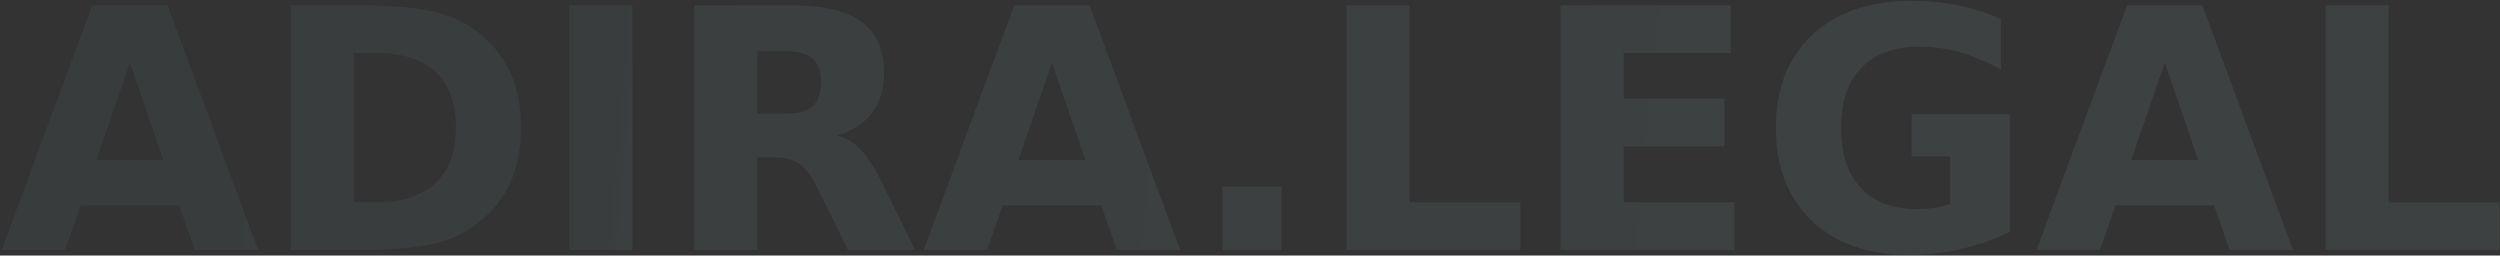 <svg width="1360" height="139" viewBox="0 0 1360 139" fill="none" xmlns="http://www.w3.org/2000/svg">
<rect x="0" y="0" width="1360" height="139" fill="#333333" stroke="none"/>
<path d="M97.536 111.75H43.864L35.395 136H0.892L50.194 2.891H91.117L140.42 136H105.917L97.536 111.75ZM52.423 87.054H88.888L70.7 34.095L52.423 87.054ZM192.486 28.835V110.056H204.79C218.817 110.056 229.516 106.579 236.886 99.625C244.315 92.671 248.03 82.566 248.03 69.312C248.03 56.117 244.345 46.072 236.975 39.177C229.605 32.283 218.876 28.835 204.79 28.835H192.486ZM158.162 2.891H194.359C214.567 2.891 229.605 4.347 239.471 7.26C249.397 10.113 257.897 14.986 264.97 21.881C271.211 27.884 275.847 34.809 278.878 42.654C281.909 50.5 283.425 59.386 283.425 69.312C283.425 79.357 281.909 88.332 278.878 96.237C275.847 104.082 271.211 111.007 264.97 117.01C257.837 123.905 249.278 128.808 239.293 131.721C229.308 134.574 214.33 136 194.359 136H158.162V2.891ZM309.726 2.891H344.051V136H309.726V2.891ZM426.43 61.912C433.622 61.912 438.763 60.575 441.854 57.9C445.004 55.225 446.579 50.827 446.579 44.705C446.579 38.642 445.004 34.303 441.854 31.688C438.763 29.073 433.622 27.765 426.43 27.765H411.987V61.912H426.43ZM411.987 85.627V136H377.662V2.891H430.086C447.619 2.891 460.458 5.833 468.601 11.717C476.803 17.602 480.904 26.904 480.904 39.623C480.904 48.42 478.764 55.641 474.485 61.288C470.265 66.934 463.875 71.095 455.316 73.77C460.012 74.839 464.202 77.276 467.887 81.08C471.632 84.825 475.406 90.531 479.21 98.198L497.844 136H461.29L445.064 102.923C441.795 96.266 438.466 91.719 435.078 89.283C431.75 86.846 427.292 85.627 421.705 85.627H411.987ZM599.124 111.75H545.453L536.983 136H502.48L551.783 2.891H592.705L642.008 136H607.505L599.124 111.75ZM554.011 87.054H590.476L572.288 34.095L554.011 87.054ZM665.01 101.497H697.106V136H665.01V101.497ZM732.501 2.891H766.825V110.056H827.094V136H732.501V2.891ZM848.937 2.891H941.57V28.835H883.262V53.62H938.093V79.565H883.262V110.056H943.531V136H848.937V2.891ZM1093.4 126.104C1084.84 130.264 1075.96 133.385 1066.74 135.465C1057.53 137.545 1048.02 138.586 1038.21 138.586C1016.04 138.586 998.481 132.404 985.523 120.041C972.566 107.619 966.088 90.798 966.088 69.579C966.088 48.123 972.685 31.242 985.88 18.939C999.075 6.636 1017.14 0.484 1040.09 0.484C1048.94 0.484 1057.41 1.316 1065.5 2.98C1073.64 4.644 1081.31 7.111 1088.5 10.38V37.929C1081.07 33.709 1073.67 30.559 1066.3 28.479C1058.99 26.398 1051.65 25.358 1044.28 25.358C1030.61 25.358 1020.06 29.192 1012.63 36.859C1005.26 44.467 1001.57 55.374 1001.57 69.579C1001.57 83.666 1005.14 94.543 1012.27 102.21C1019.4 109.877 1029.54 113.711 1042.67 113.711C1046.24 113.711 1049.54 113.503 1052.57 113.087C1055.66 112.612 1058.42 111.898 1060.86 110.947V85.092H1039.91V62.09H1093.4V126.104ZM1204.49 111.75H1150.82L1142.35 136H1107.84L1157.15 2.891H1198.07L1247.37 136H1212.87L1204.49 111.75ZM1159.38 87.054H1195.84L1177.65 34.095L1159.38 87.054ZM1265.11 2.891H1299.44V110.056H1359.71V136H1265.11V2.891Z" fill="url(#paint0_linear_448_7071)" fill-opacity="0.12"/>
<defs>
<linearGradient id="paint0_linear_448_7071" x1="-4.10105e-07" y1="33.642" x2="1347.71" y2="156.988" gradientUnits="userSpaceOnUse">
<stop stop-color="#5E7A80"/>
<stop offset="1" stop-color="#C9F5FF" stop-opacity="0.6"/>
</linearGradient>
</defs>
</svg>
